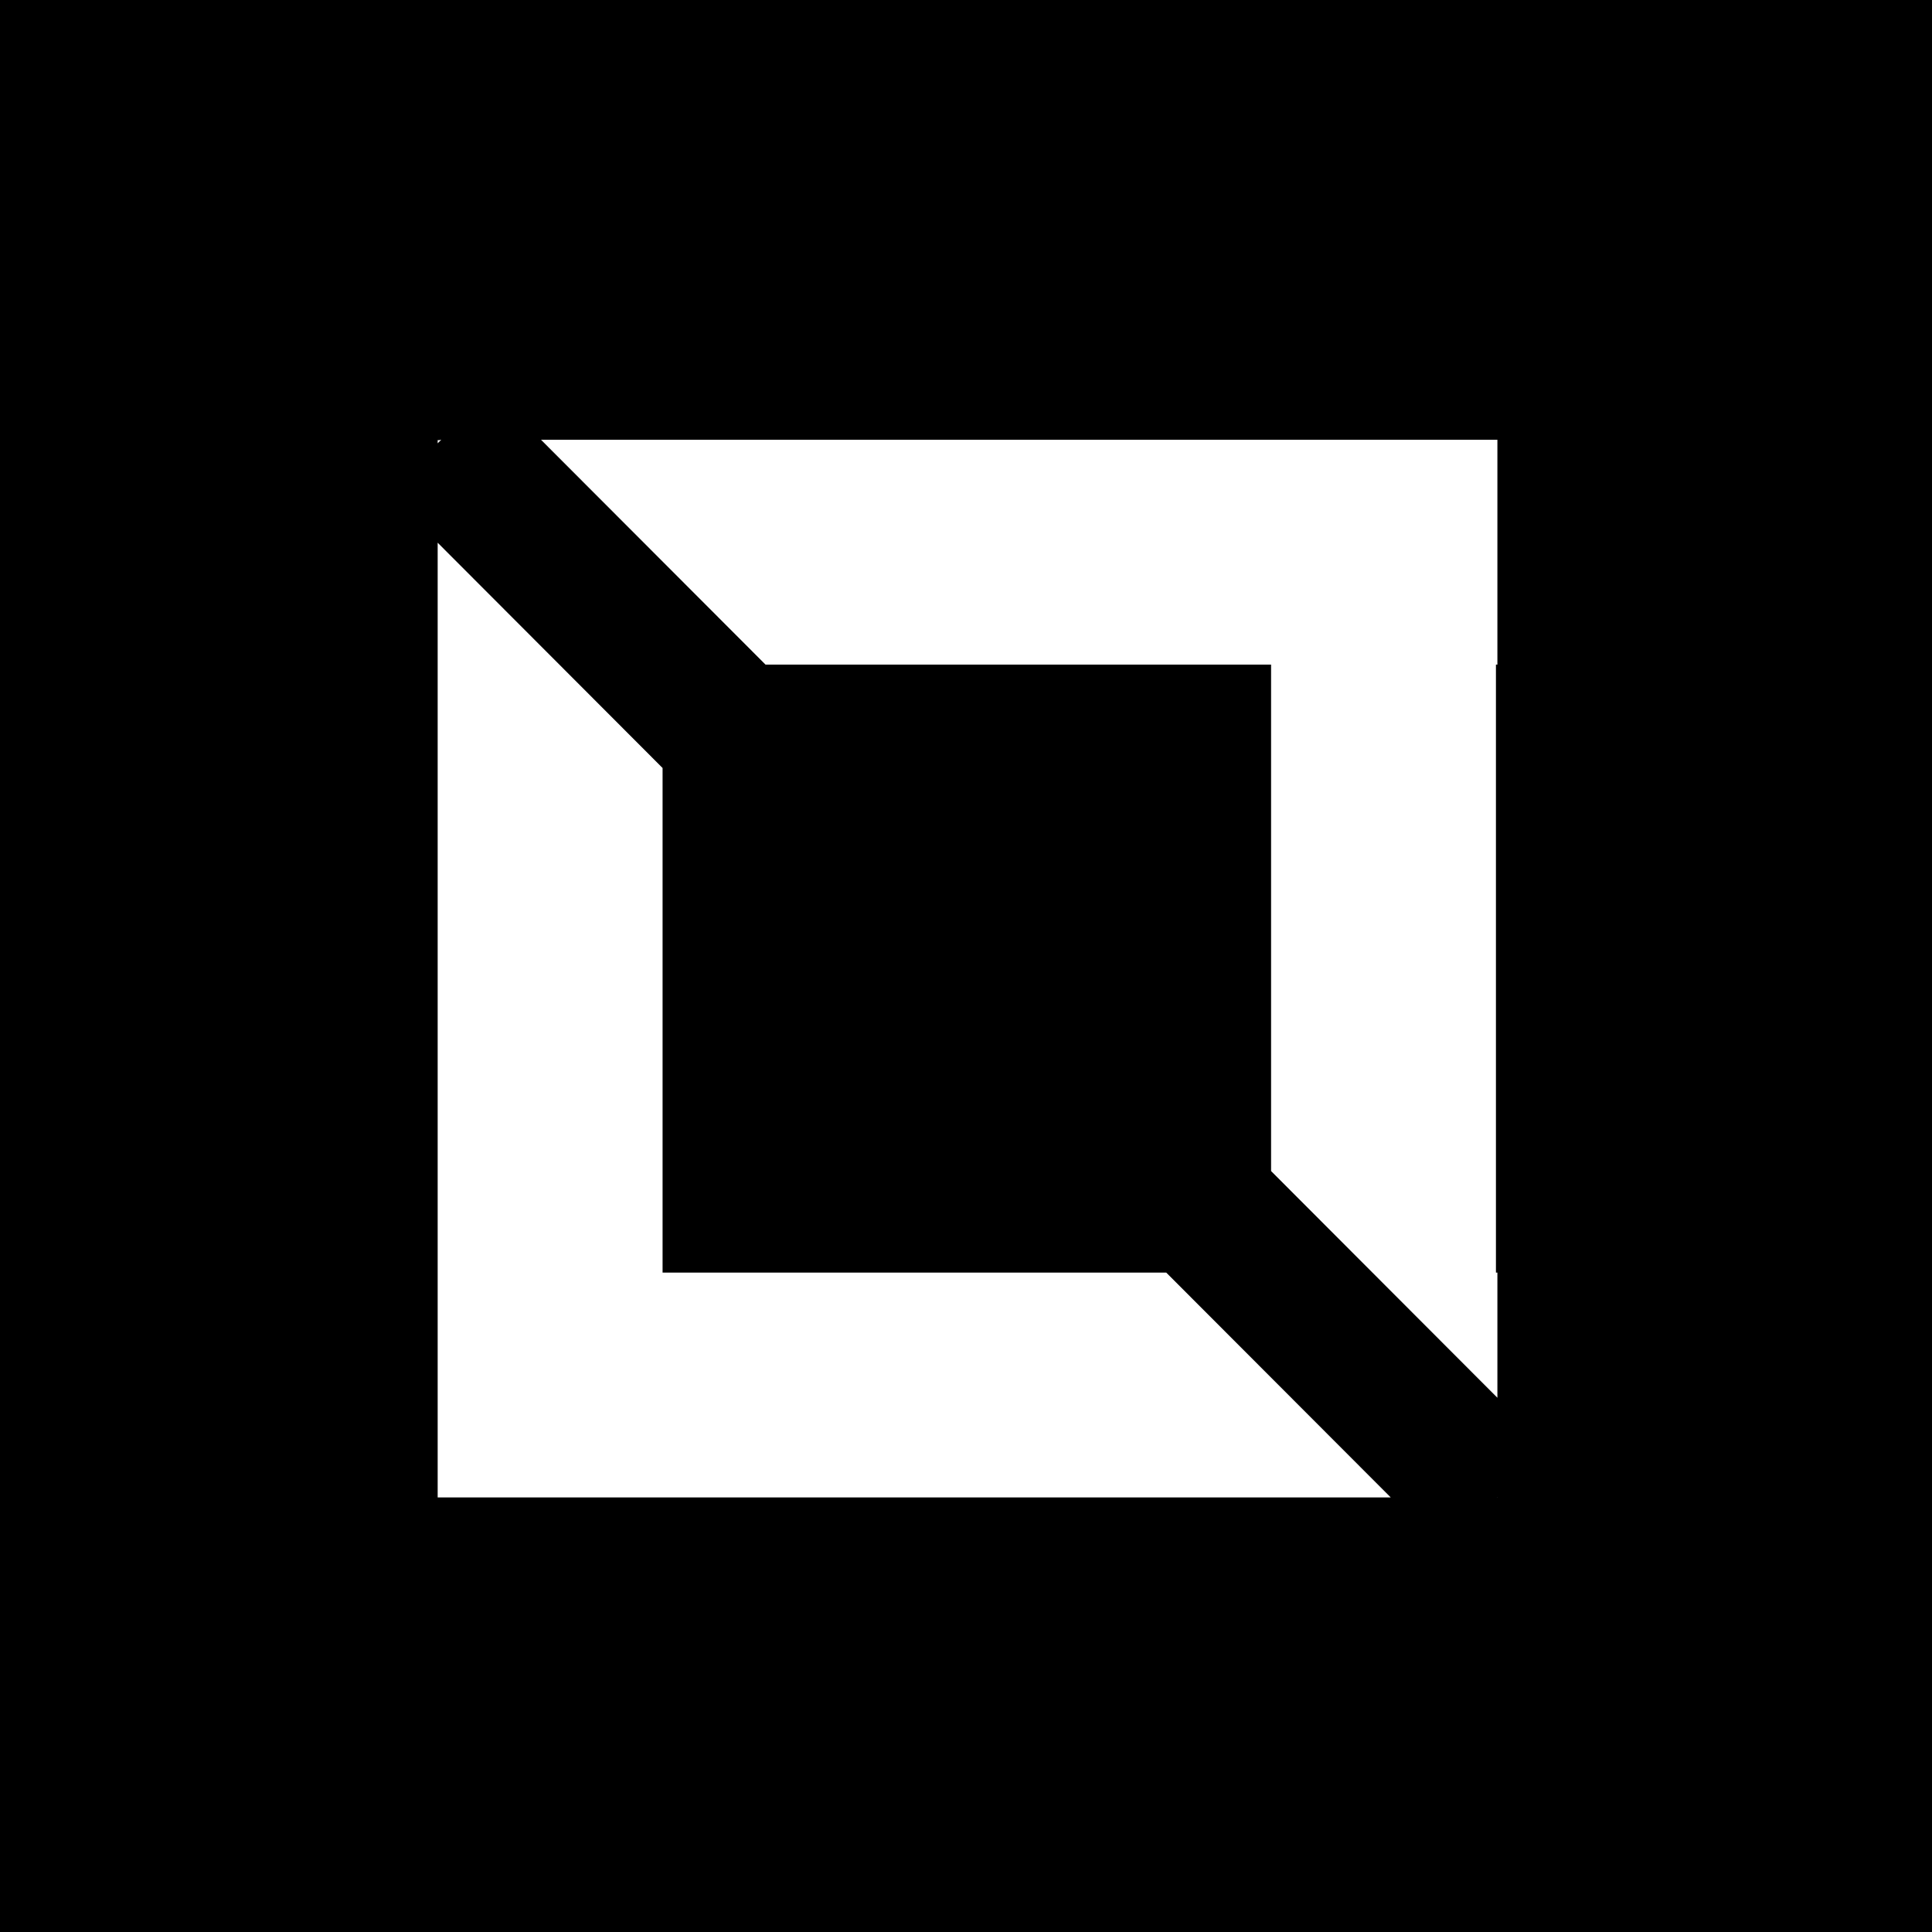 <?xml version="1.0" encoding="UTF-8"?> <svg xmlns="http://www.w3.org/2000/svg" viewBox="0 0 397.29 397.29"><defs><style>.cls-1{fill:#fff;}</style></defs><title>Meal_Logo</title><g id="Background"><rect x="-65.5" y="-65.5" width="528.29" height="528.29"></rect></g><g id="Layer_2" data-name="Layer 2"><polygon class="cls-1" points="90.73 90.43 90.5 90.43 90.5 90.51 90 90.51 90 91.16 90.73 90.43"></polygon><polygon class="cls-1" points="157.42 136.67 261.38 136.67 261.38 240.81 307.92 287.43 307.92 261.69 307.62 261.69 307.62 136.67 307.92 136.67 307.92 90.43 111.25 90.43 157.42 136.67"></polygon><polygon class="cls-1" points="307.85 307.93 307.92 307.93 307.92 307.87 307.85 307.93"></polygon><polygon class="cls-1" points="239.82 261.69 136.25 261.69 136.25 157.93 90 111.6 90 307.93 90.5 307.93 136.25 307.93 261.38 307.93 285.99 307.93 239.82 261.69"></polygon></g></svg> 